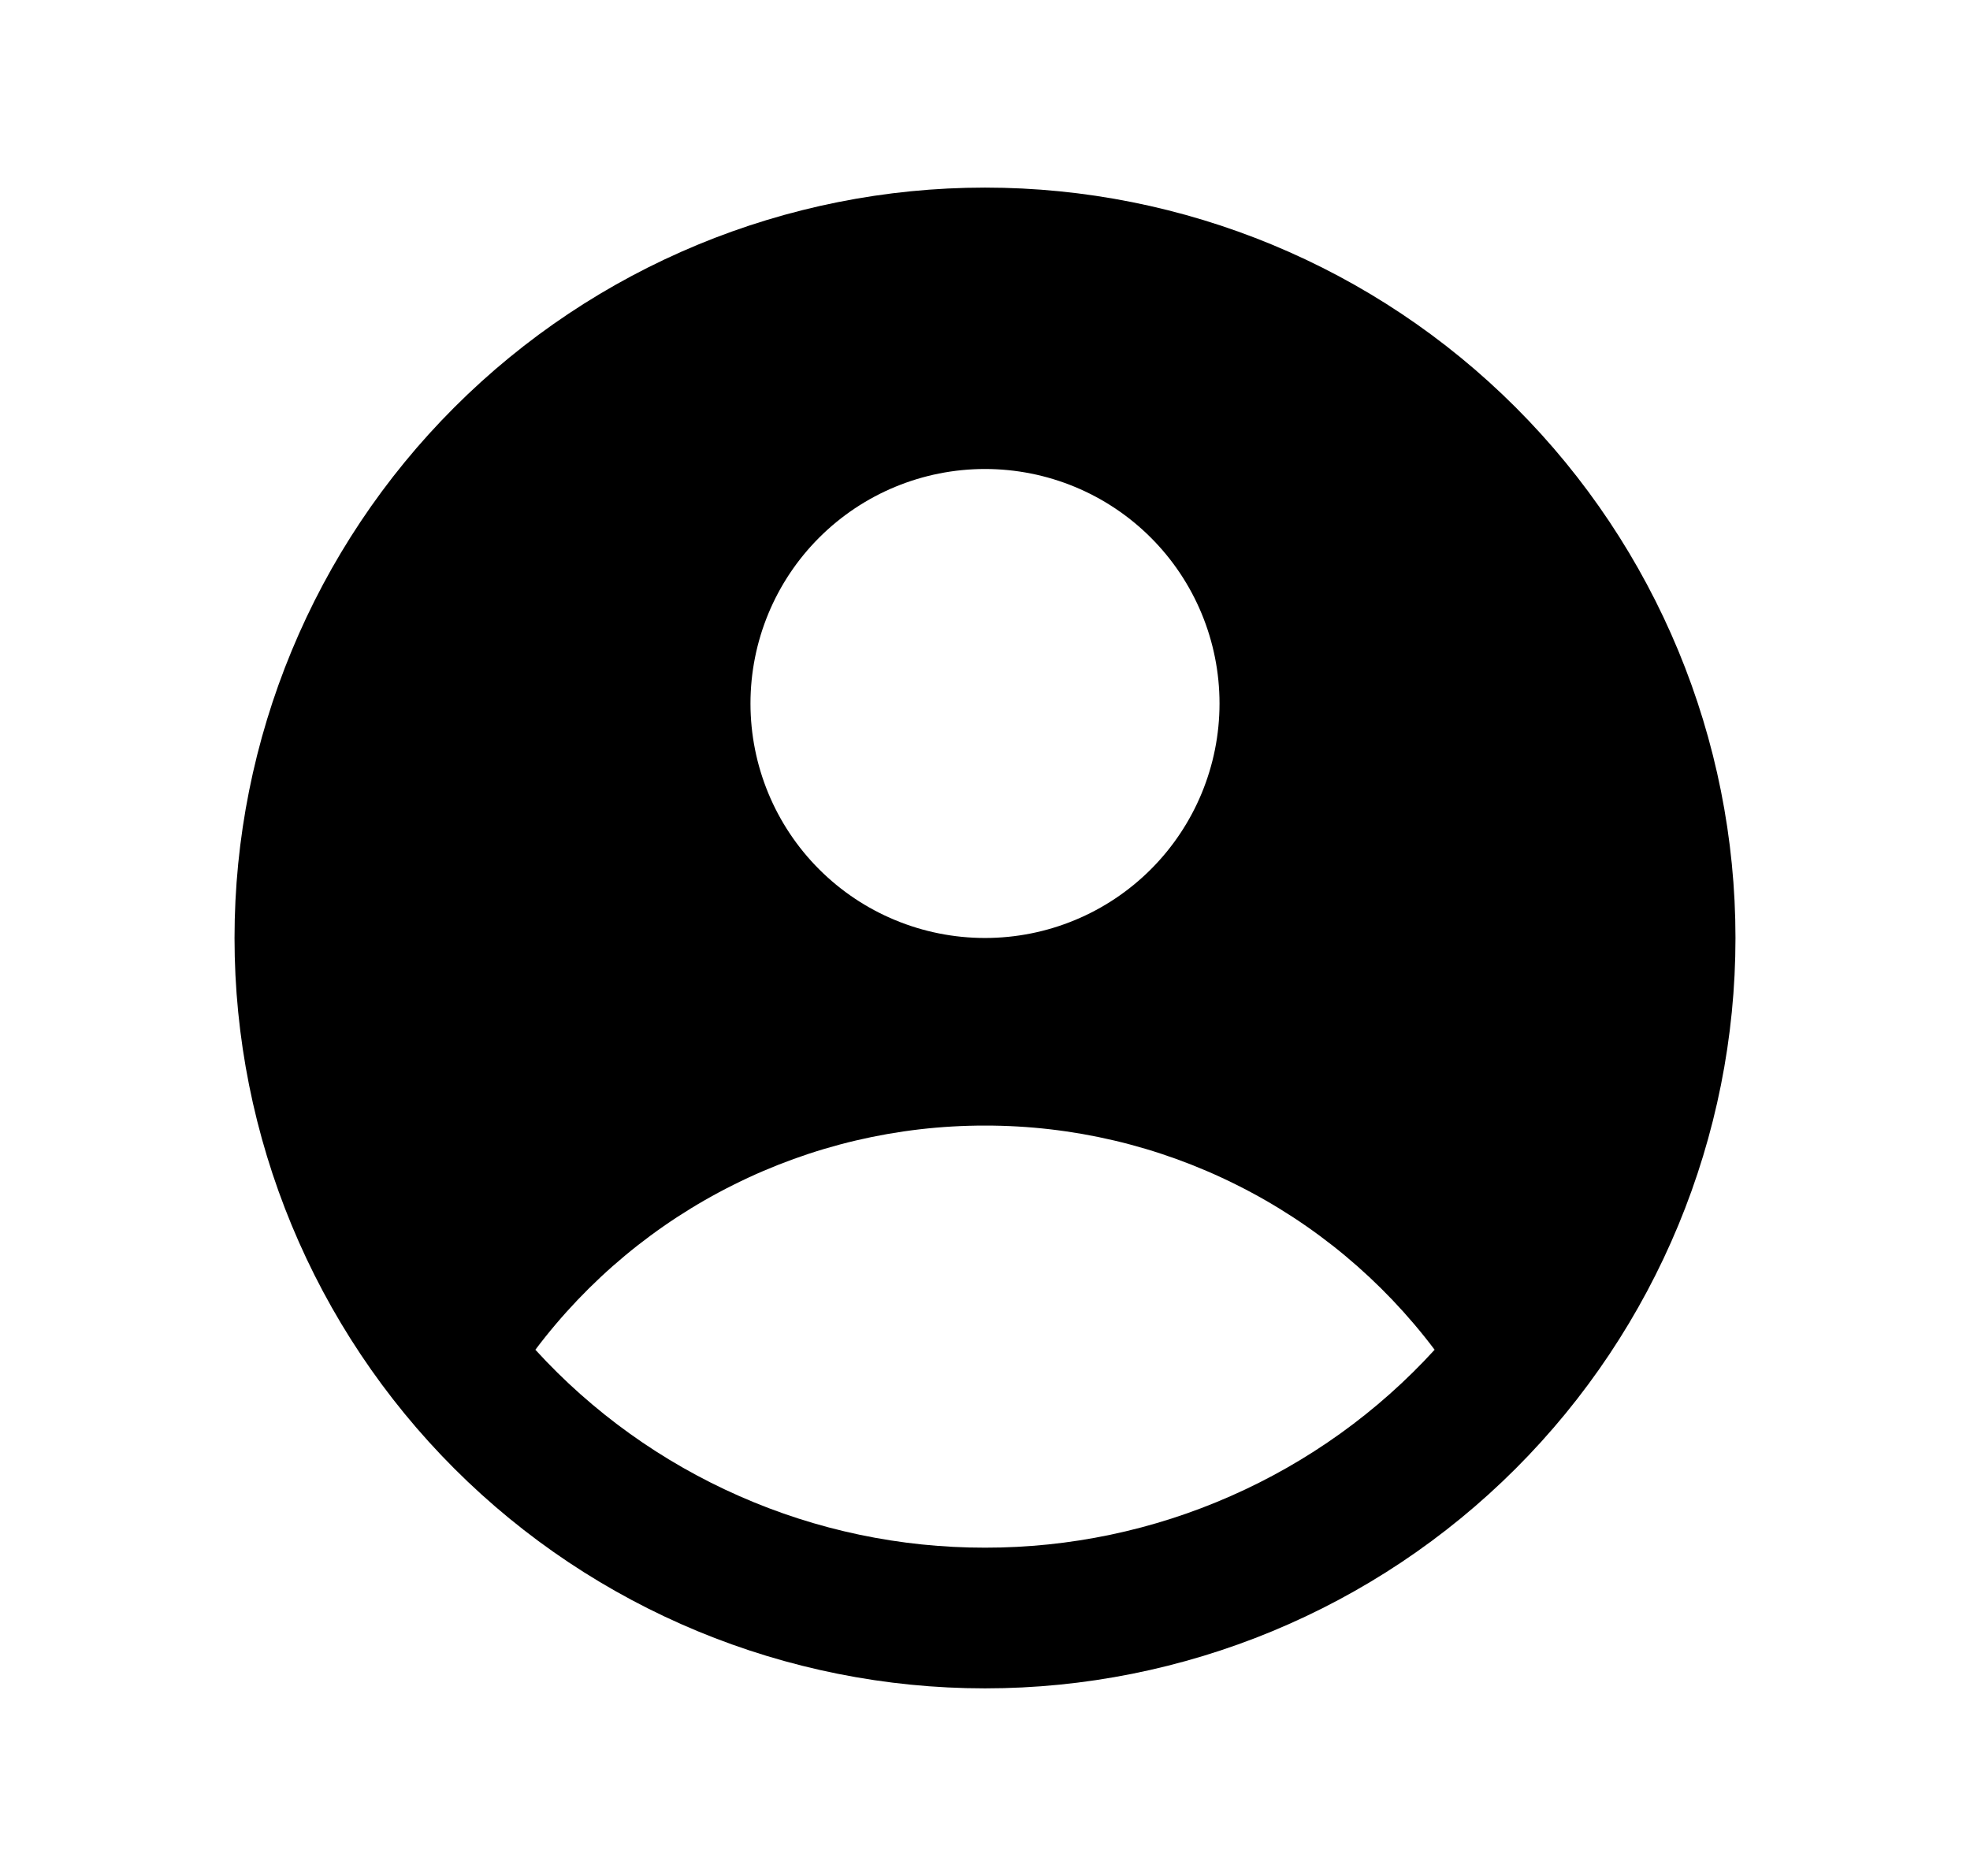 <svg width="21" height="20" viewBox="0 0 21 20" fill="none" xmlns="http://www.w3.org/2000/svg">
<path fill-rule="evenodd" clip-rule="evenodd" d="M18.5 10C18.5 12.122 17.657 14.157 16.157 15.657C14.657 17.157 12.622 18 10.5 18C8.378 18 6.343 17.157 4.843 15.657C3.343 14.157 2.5 12.122 2.5 10C2.5 7.878 3.343 5.843 4.843 4.343C6.343 2.843 8.378 2 10.5 2C12.622 2 14.657 2.843 16.157 4.343C17.657 5.843 18.5 7.878 18.5 10ZM13 7.5C13 8.163 12.737 8.799 12.268 9.268C11.799 9.737 11.163 10 10.5 10C9.837 10 9.201 9.737 8.732 9.268C8.263 8.799 8 8.163 8 7.5C8 6.837 8.263 6.201 8.732 5.732C9.201 5.263 9.837 5 10.5 5C11.163 5 11.799 5.263 12.268 5.732C12.737 6.201 13 6.837 13 7.5ZM10.5 12C9.57 11.999 8.653 12.215 7.822 12.63C6.99 13.044 6.266 13.647 5.707 14.39C6.315 15.056 7.056 15.587 7.881 15.95C8.706 16.314 9.598 16.501 10.5 16.5C11.402 16.501 12.294 16.314 13.119 15.95C13.944 15.587 14.685 15.056 15.293 14.39C14.734 13.647 14.01 13.044 13.178 12.63C12.347 12.215 11.43 11.999 10.5 12Z" fill="black"/>
</svg>
